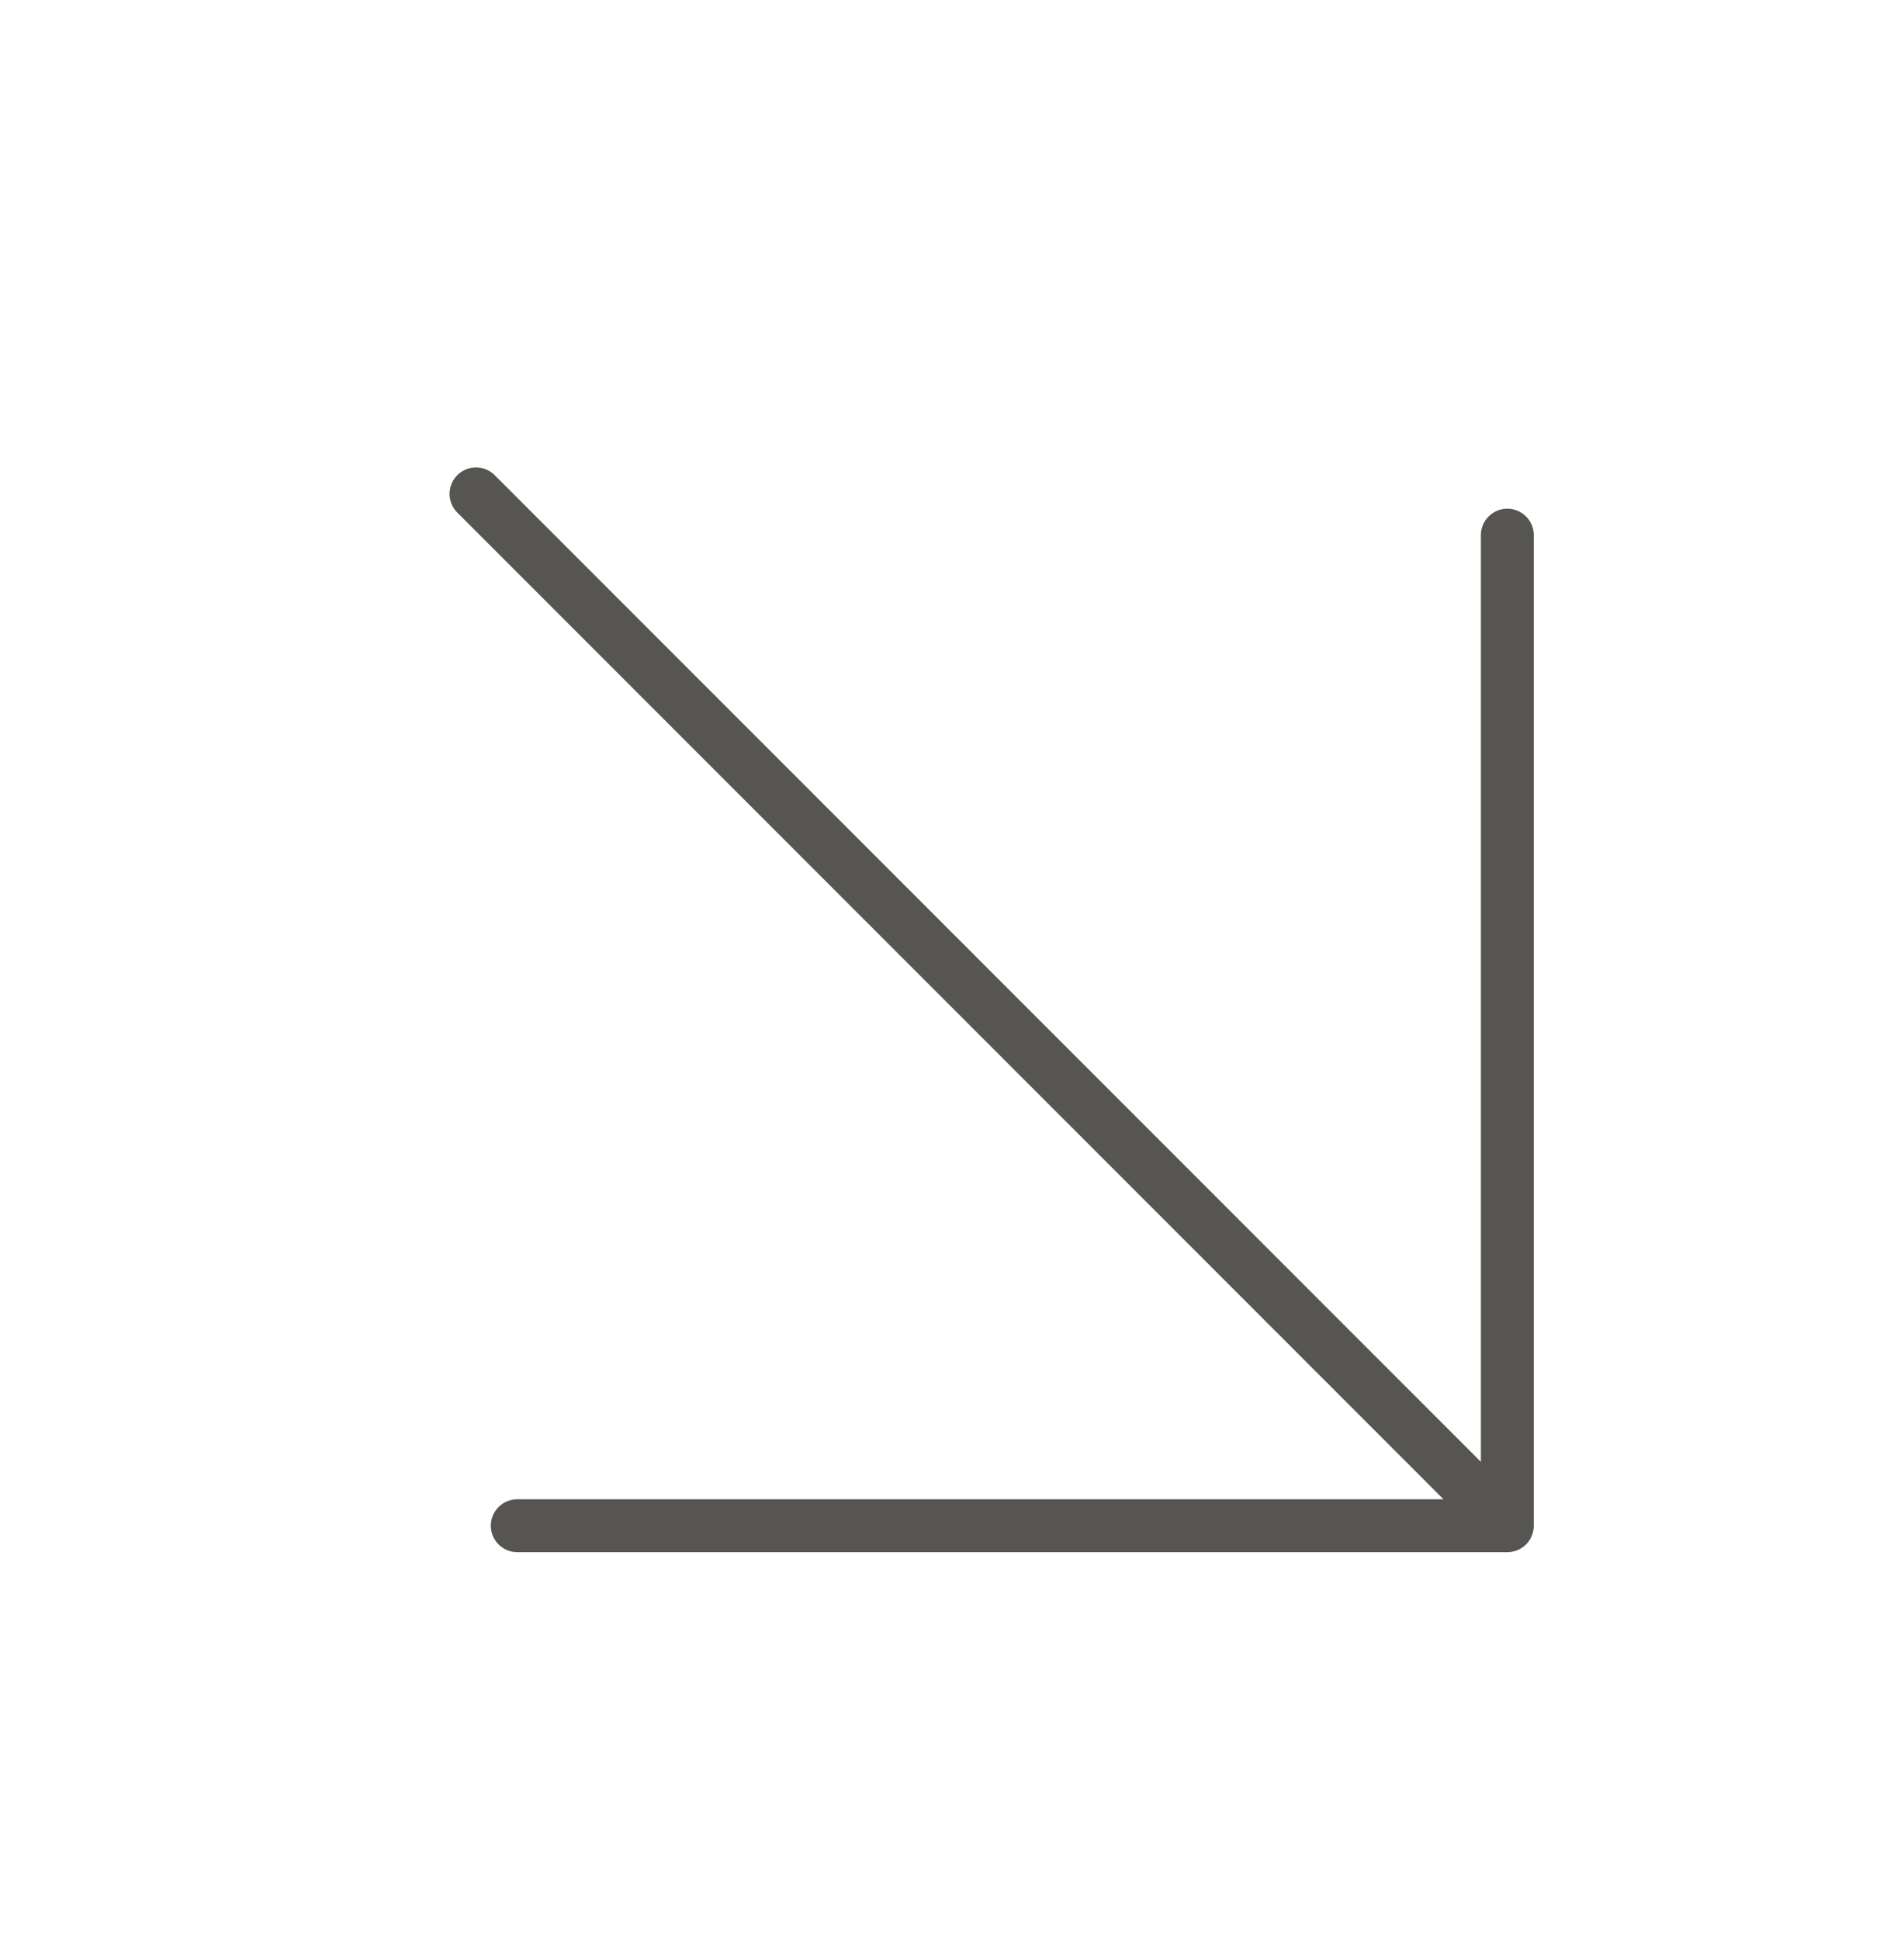 <svg width="54" height="55" viewBox="0 0 54 55" fill="none" xmlns="http://www.w3.org/2000/svg">
<path d="M13.5 14L42.75 43.25M42.75 43.25V15.17M42.75 43.25H14.67" stroke="#565552" stroke-width="1.5" stroke-linecap="round" stroke-linejoin="round"/>
</svg>
